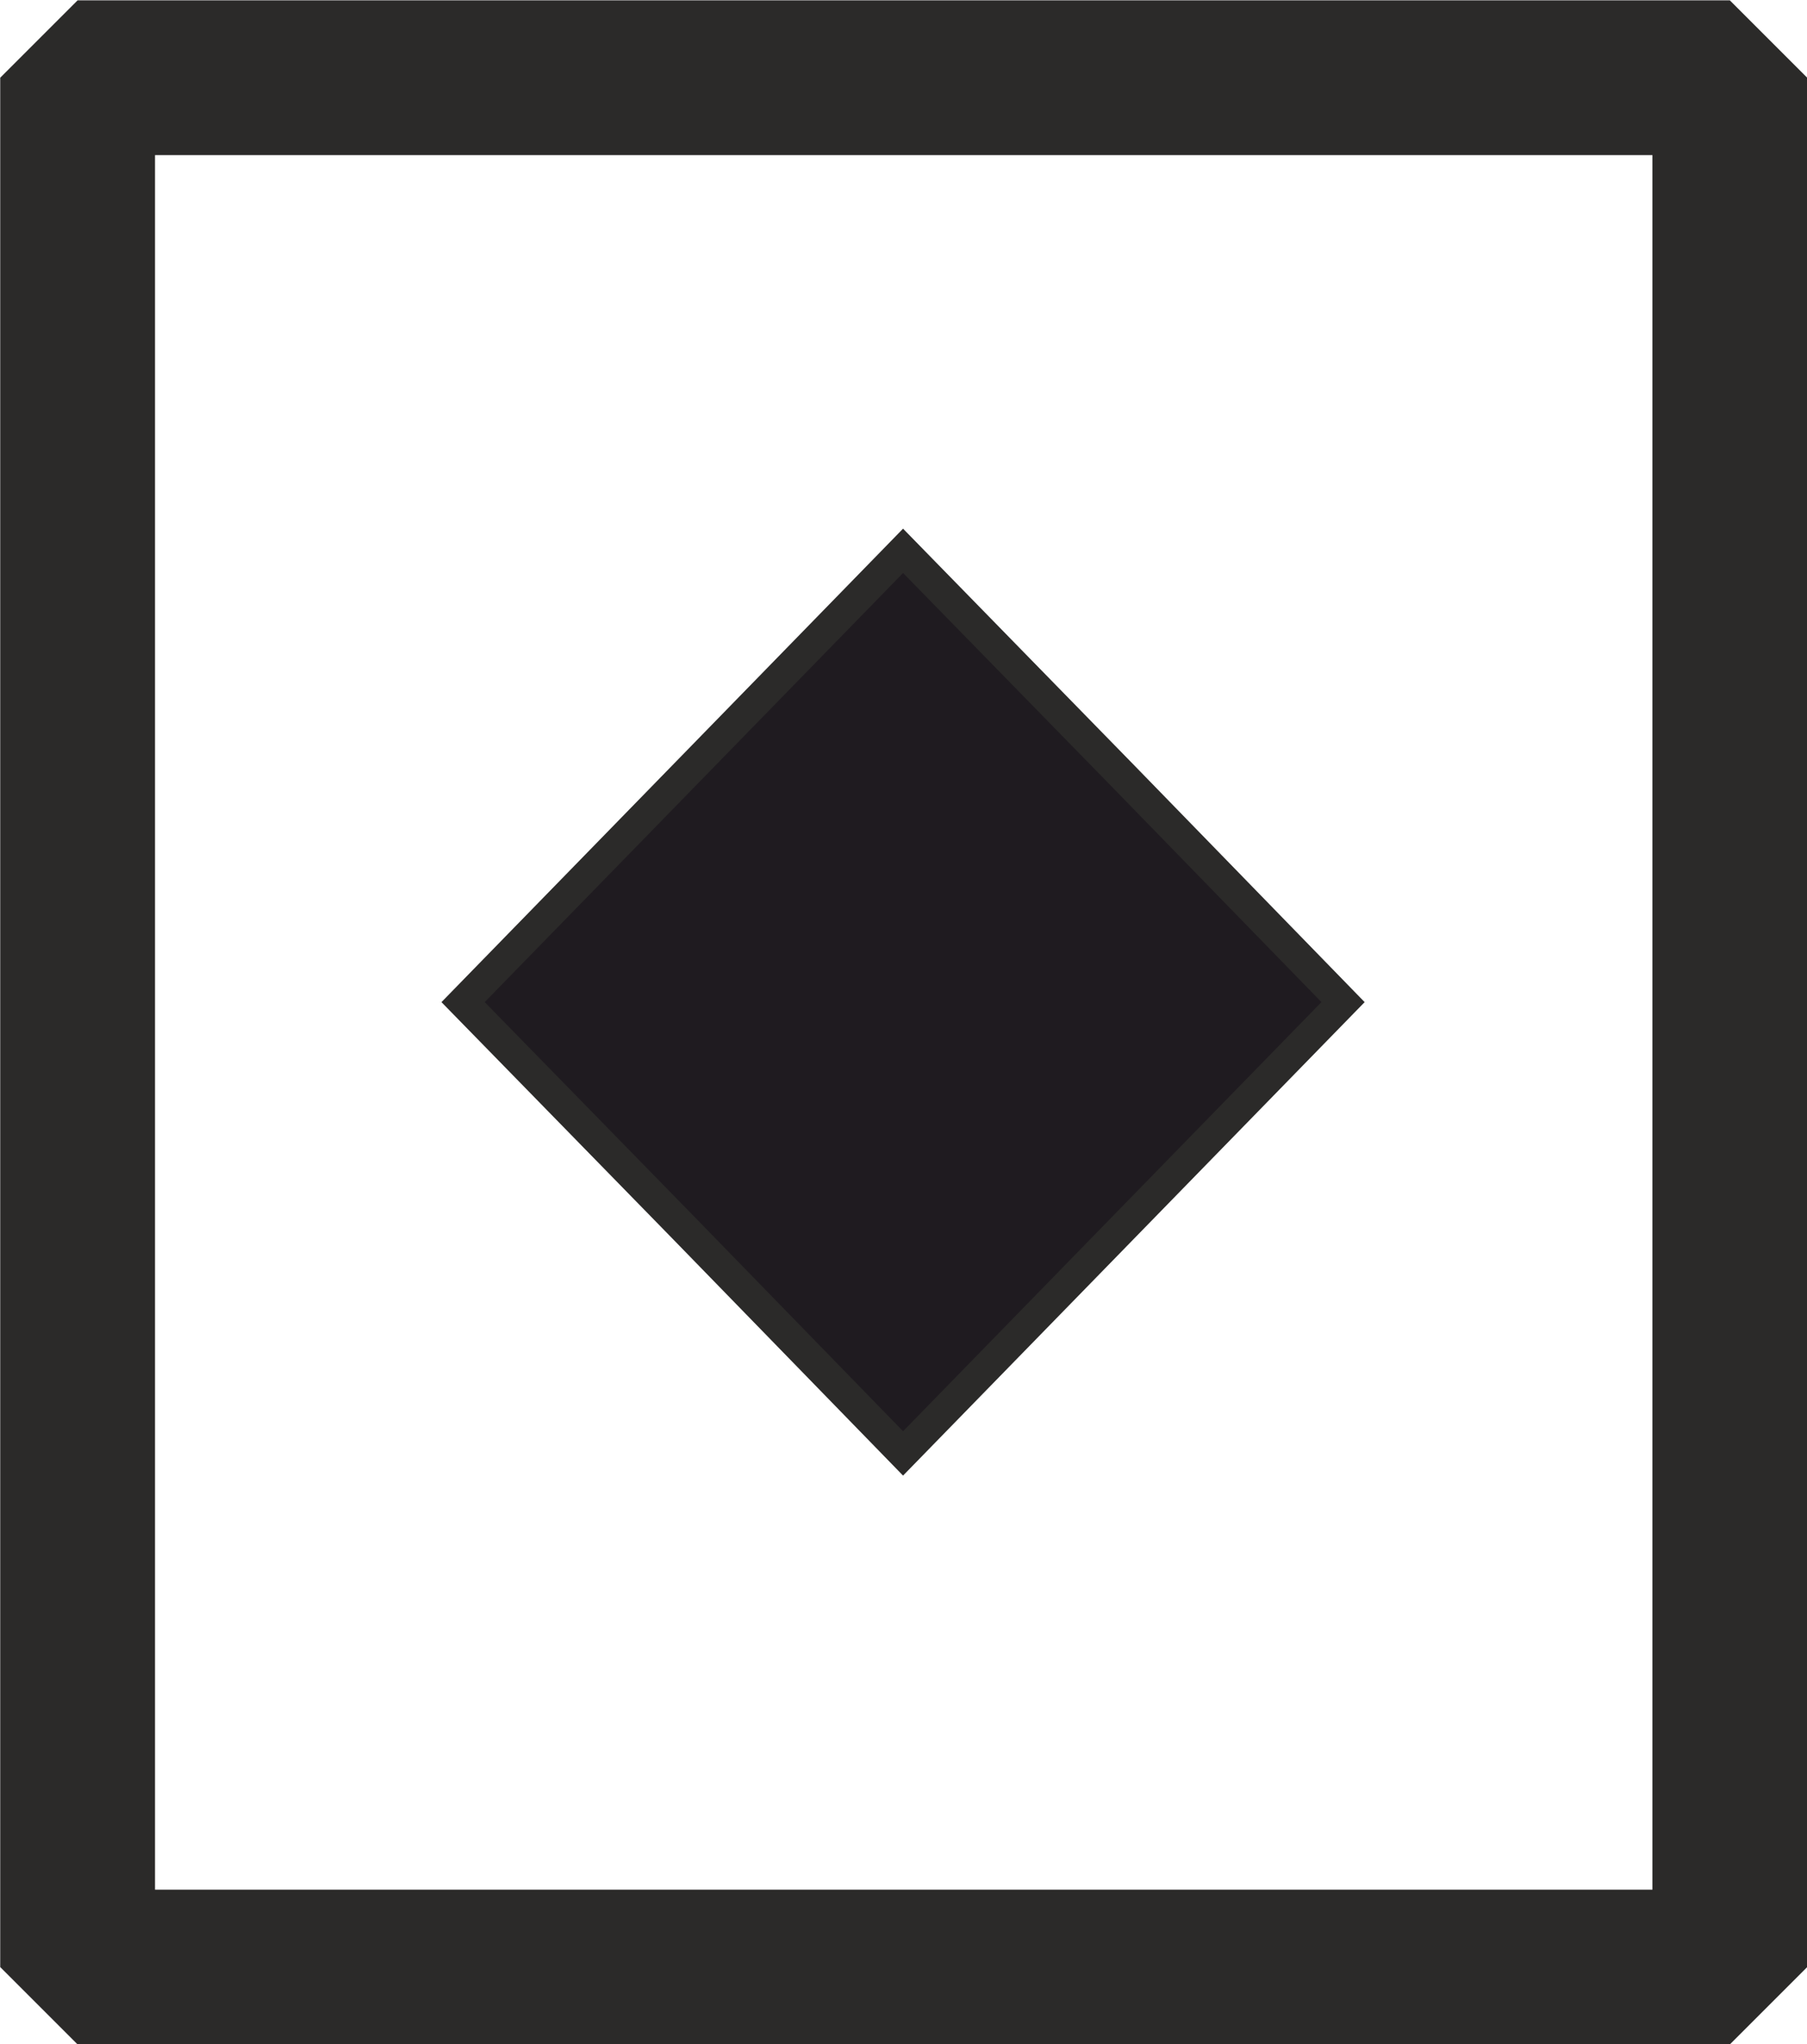 <svg xmlns="http://www.w3.org/2000/svg" xmlns:xlink="http://www.w3.org/1999/xlink" xmlns:xodm="http://www.corel.com/coreldraw/odm/2003" xml:space="preserve" width="11.667mm" height="13.2mm" style="shape-rendering:geometricPrecision; text-rendering:geometricPrecision; image-rendering:optimizeQuality; fill-rule:evenodd; clip-rule:evenodd" viewBox="0 0 41.44 46.88"> <defs> <style type="text/css"> .str1 {stroke:#2B2A29;stroke-width:0.71;stroke-miterlimit:22.926} .str0 {stroke:#2B2A29;stroke-width:3.55;stroke-linejoin:bevel;stroke-miterlimit:22.926} .fil0 {fill:none} .fil1 {fill:#1F1B20} </style> </defs> <g id="Layer_x0020_1">  <g id="_1293438250960"> <rect class="fil0 str0" x="1.78" y="1.78" width="37.89" height="43.33"></rect> <polygon class="fil1 str1" points="20.71,12.63 25.76,17.8 30.8,22.98 25.76,28.15 20.71,33.33 15.67,28.15 10.62,22.98 15.67,17.8 "></polygon> </g> </g> </svg>